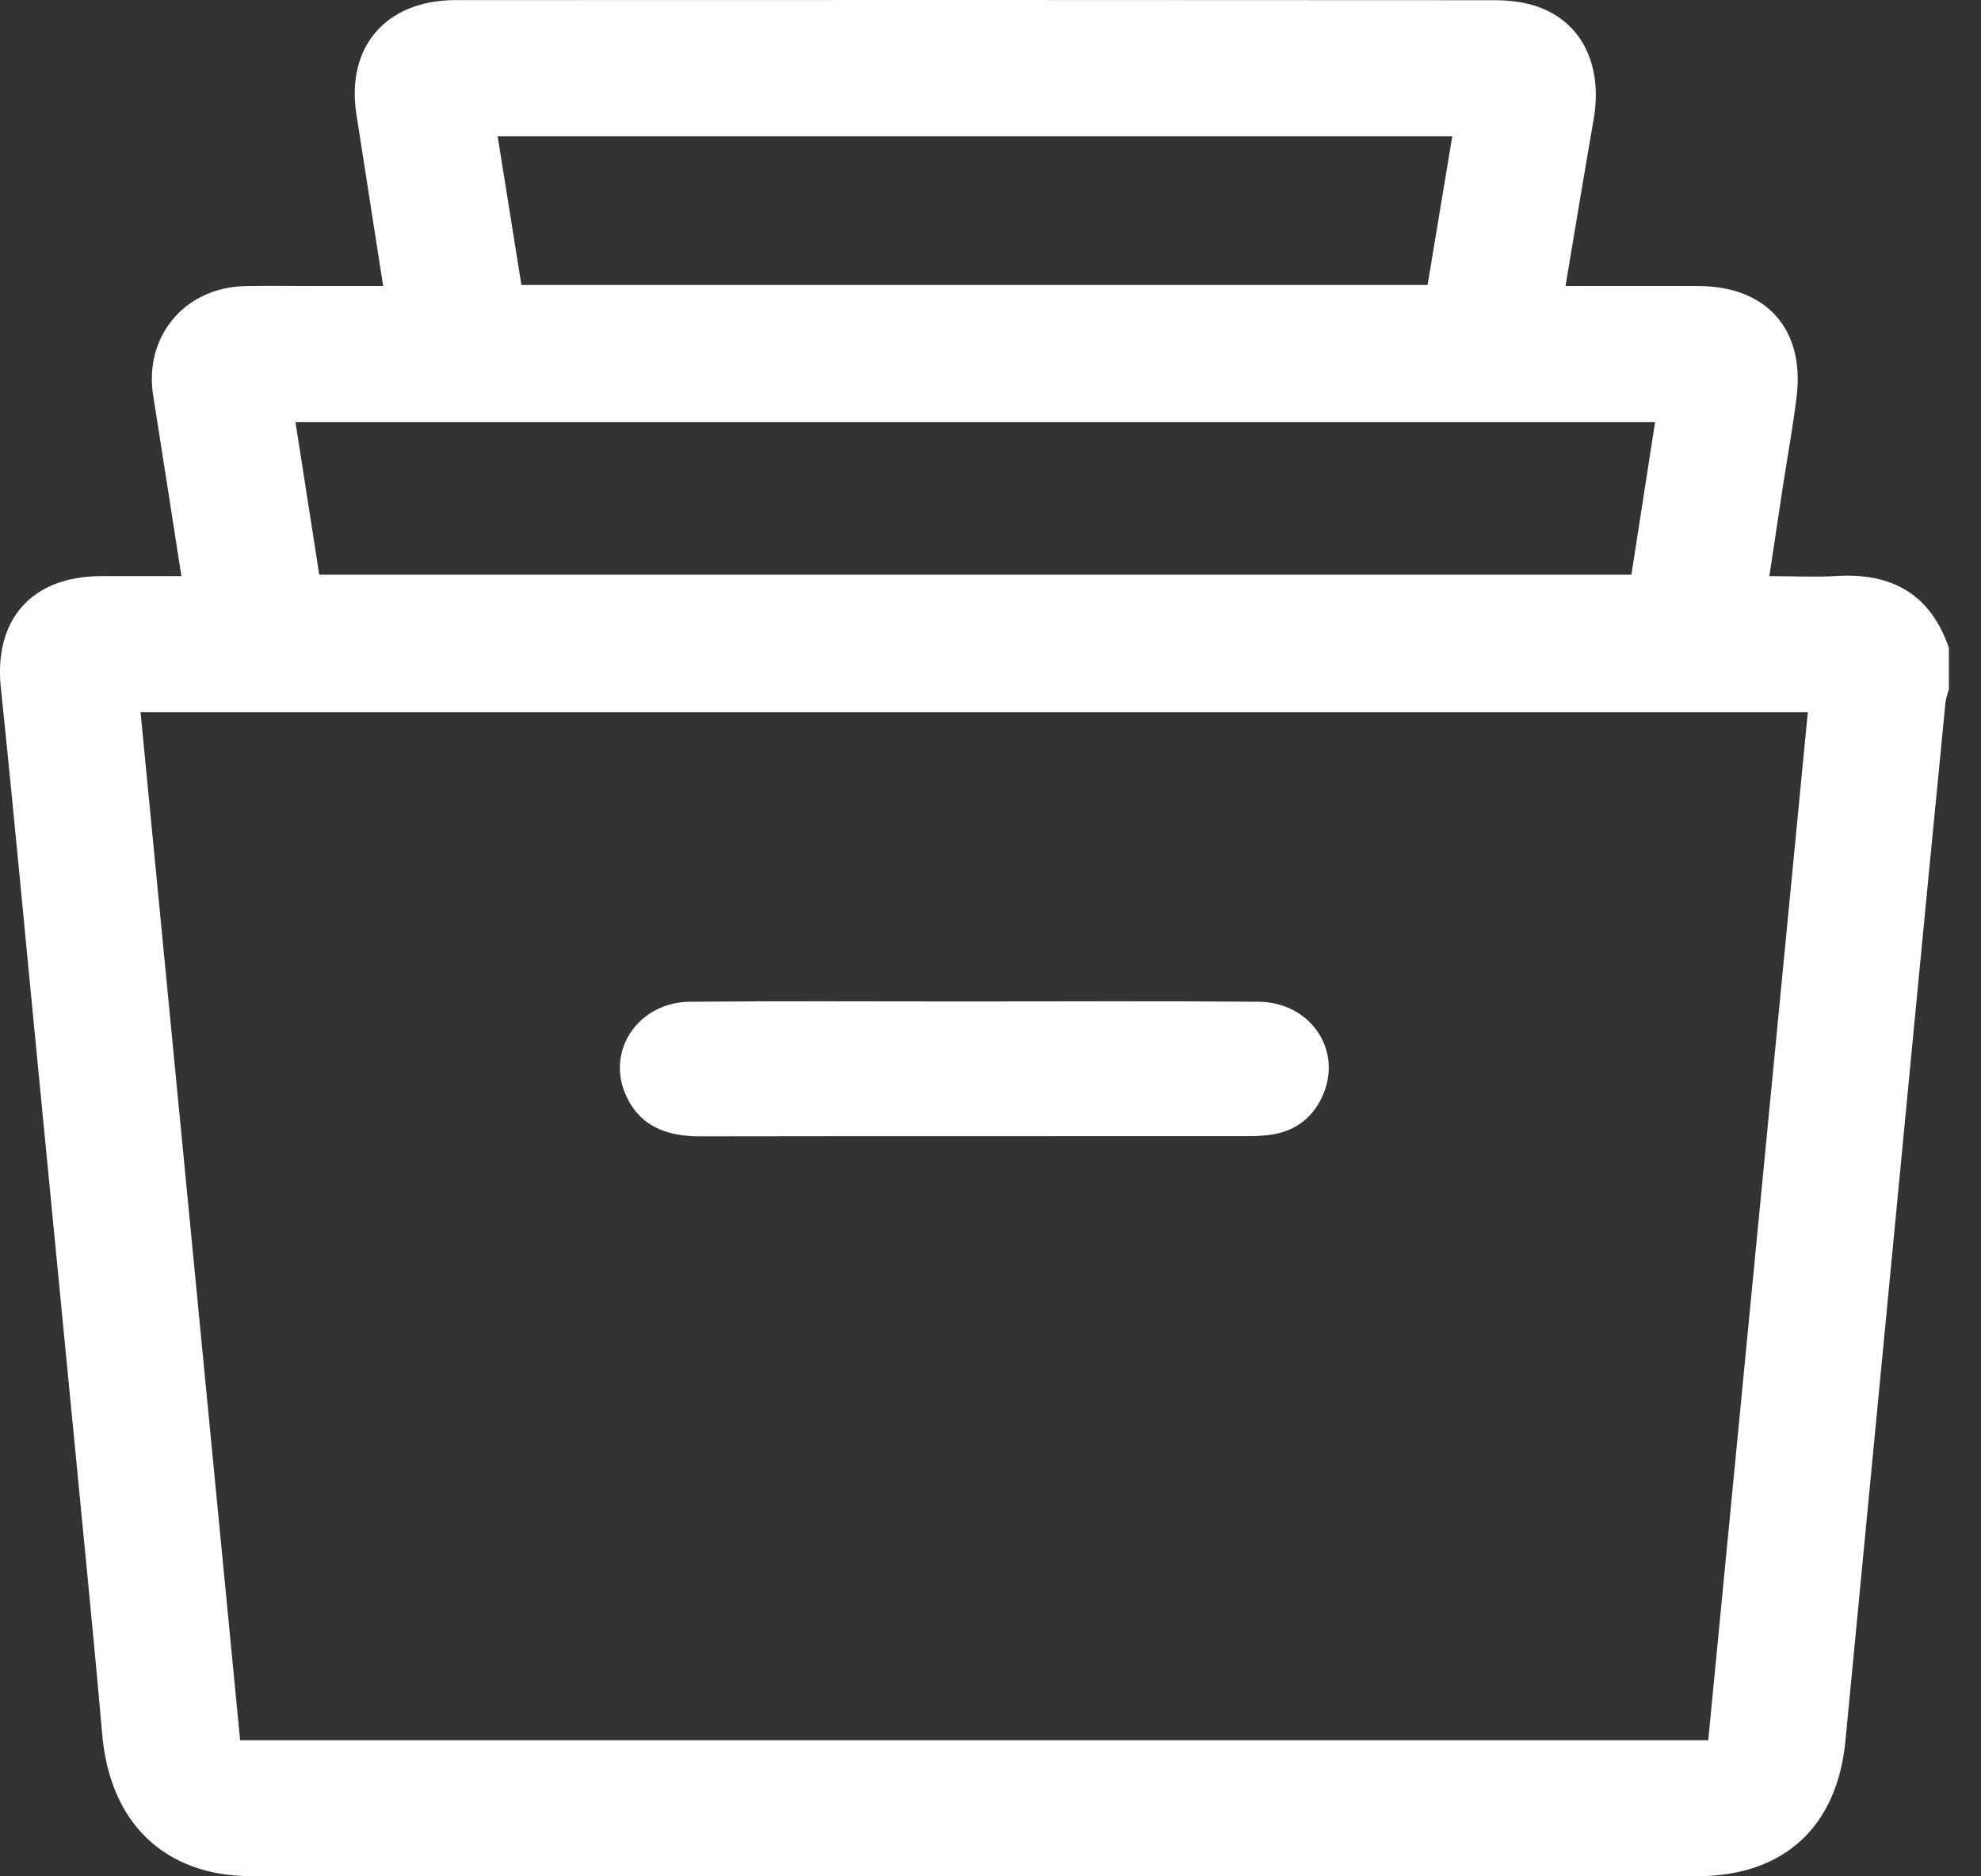 <svg width="19" height="18" viewBox="0 0 19 18" fill="none" xmlns="http://www.w3.org/2000/svg">
<rect x="0" y="0" width="19" height="18" fill="#333333" stroke="none"/>
<g id="Group">
<g id="Group_2">
<path id="Vector" d="M18.692 6.215C18.692 6.348 18.692 6.481 18.692 6.613C18.681 6.653 18.665 6.692 18.66 6.732C18.551 7.853 18.441 8.974 18.334 10.095C18.122 12.296 17.912 14.496 17.7 16.697C17.621 17.528 17.108 17.999 16.273 17.999C11.654 18 7.035 18 2.416 17.998C2.271 17.998 2.123 17.984 1.983 17.947C1.387 17.793 1.039 17.318 0.98 16.635C0.898 15.693 0.802 14.752 0.712 13.811C0.595 12.6 0.477 11.389 0.359 10.178C0.242 8.984 0.133 7.79 0.008 6.598C-0.06 5.946 0.301 5.529 0.967 5.527C1.22 5.526 1.475 5.527 1.74 5.527C1.648 4.935 1.559 4.364 1.469 3.794C1.38 3.229 1.769 2.76 2.345 2.745C2.557 2.74 2.77 2.744 2.984 2.744C3.211 2.744 3.44 2.744 3.675 2.744C3.587 2.177 3.502 1.635 3.418 1.094C3.318 0.448 3.704 0.001 4.369 0.001C7.692 -0.001 11.014 -0 14.337 0.002C14.457 0.002 14.582 0.015 14.697 0.048C15.155 0.18 15.378 0.606 15.285 1.144C15.193 1.671 15.107 2.198 15.015 2.744C15.454 2.744 15.872 2.743 16.291 2.744C16.937 2.746 17.306 3.152 17.233 3.791C17.199 4.084 17.144 4.374 17.1 4.666C17.057 4.948 17.015 5.23 16.97 5.527C17.202 5.527 17.409 5.538 17.615 5.526C18.149 5.493 18.517 5.704 18.692 6.215ZM1.348 6.833C1.667 10.132 1.985 13.409 2.303 16.694C7.004 16.694 11.687 16.694 16.384 16.694C16.703 13.404 17.021 10.123 17.339 6.833C12 6.833 6.684 6.833 1.348 6.833ZM15.874 4.05C11.523 4.05 7.188 4.05 2.834 4.05C2.911 4.547 2.987 5.032 3.062 5.513C7.268 5.513 11.456 5.513 15.647 5.513C15.723 5.023 15.797 4.548 15.874 4.05ZM13.929 1.308C10.862 1.308 7.824 1.308 4.773 1.308C4.851 1.793 4.926 2.265 5.001 2.734C7.91 2.734 10.797 2.734 13.692 2.734C13.771 2.257 13.849 1.789 13.929 1.308Z" fill="white"/>
<path id="Vector_2" d="M9.352 9.607C10.259 9.607 11.165 9.602 12.071 9.61C12.555 9.614 12.866 10.051 12.699 10.479C12.609 10.708 12.437 10.851 12.185 10.886C12.119 10.895 12.052 10.899 11.985 10.899C10.227 10.9 8.469 10.898 6.711 10.901C6.391 10.901 6.133 10.804 6 10.499C5.813 10.073 6.126 9.615 6.615 9.61C7.454 9.602 8.294 9.607 9.134 9.607C9.207 9.607 9.279 9.607 9.353 9.607C9.352 9.607 9.352 9.607 9.352 9.607Z" fill="white"/>
</g>
</g>
</svg>
